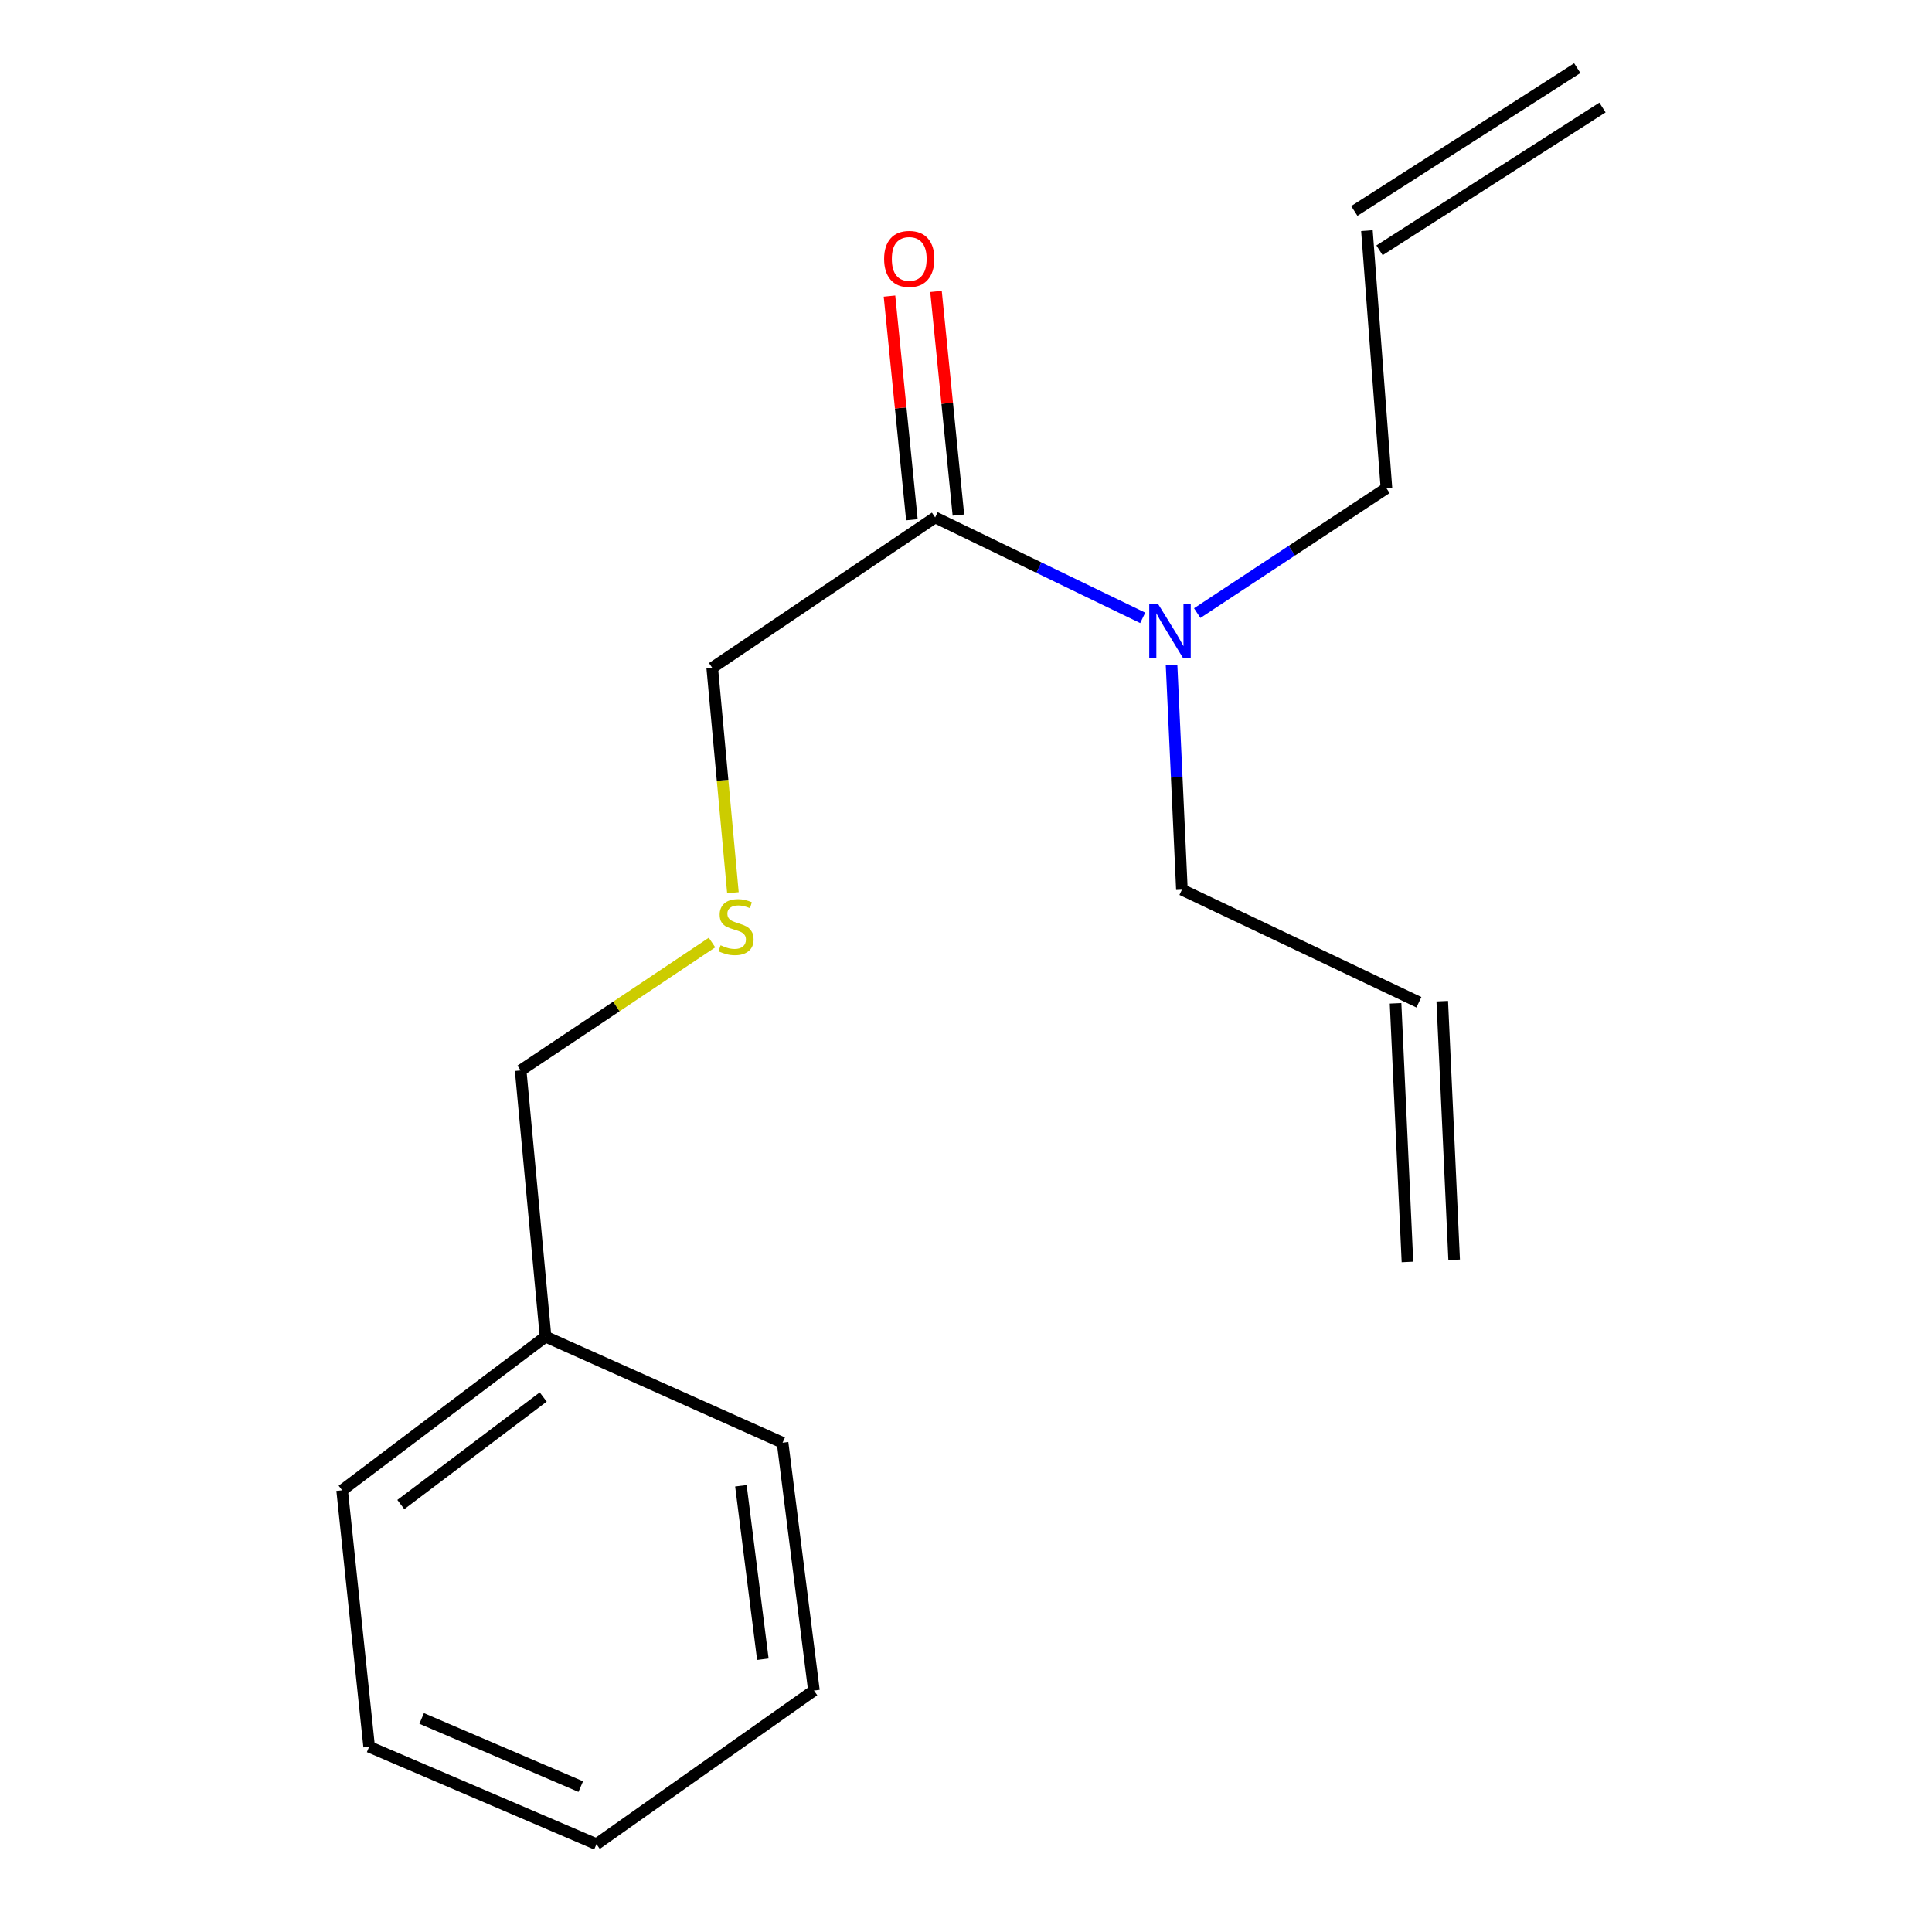 <?xml version='1.0' encoding='iso-8859-1'?>
<svg version='1.1' baseProfile='full'
              xmlns='http://www.w3.org/2000/svg'
                      xmlns:rdkit='http://www.rdkit.org/xml'
                      xmlns:xlink='http://www.w3.org/1999/xlink'
                  xml:space='preserve'
width='1000px' height='1000px' viewBox='0 0 1000 1000'>
<!-- END OF HEADER -->
<rect style='opacity:1.0;fill:#FFFFFF;stroke:none' width='1000' height='1000' x='0' y='0'> </rect>
<path class='bond-0' d='M 484.031,267.808 L 537.75,293.803' style='fill:none;fill-rule:evenodd;stroke:#000000;stroke-width:6px;stroke-linecap:butt;stroke-linejoin:miter;stroke-opacity:1' />
<path class='bond-0' d='M 537.75,293.803 L 591.469,319.798' style='fill:none;fill-rule:evenodd;stroke:#0000FF;stroke-width:6px;stroke-linecap:butt;stroke-linejoin:miter;stroke-opacity:1' />
<path class='bond-1' d='M 496.069,266.601 L 490.269,208.724' style='fill:none;fill-rule:evenodd;stroke:#000000;stroke-width:6px;stroke-linecap:butt;stroke-linejoin:miter;stroke-opacity:1' />
<path class='bond-1' d='M 490.269,208.724 L 484.47,150.846' style='fill:none;fill-rule:evenodd;stroke:#FF0000;stroke-width:6px;stroke-linecap:butt;stroke-linejoin:miter;stroke-opacity:1' />
<path class='bond-1' d='M 471.994,269.014 L 466.195,211.136' style='fill:none;fill-rule:evenodd;stroke:#000000;stroke-width:6px;stroke-linecap:butt;stroke-linejoin:miter;stroke-opacity:1' />
<path class='bond-1' d='M 466.195,211.136 L 460.395,153.258' style='fill:none;fill-rule:evenodd;stroke:#FF0000;stroke-width:6px;stroke-linecap:butt;stroke-linejoin:miter;stroke-opacity:1' />
<path class='bond-7' d='M 484.031,267.808 L 368.647,345.676' style='fill:none;fill-rule:evenodd;stroke:#000000;stroke-width:6px;stroke-linecap:butt;stroke-linejoin:miter;stroke-opacity:1' />
<path class='bond-8' d='M 606.392,344.139 L 609.073,402.324' style='fill:none;fill-rule:evenodd;stroke:#0000FF;stroke-width:6px;stroke-linecap:butt;stroke-linejoin:miter;stroke-opacity:1' />
<path class='bond-8' d='M 609.073,402.324 L 611.755,460.508' style='fill:none;fill-rule:evenodd;stroke:#000000;stroke-width:6px;stroke-linecap:butt;stroke-linejoin:miter;stroke-opacity:1' />
<path class='bond-9' d='M 619.68,317.329 L 668.651,285.021' style='fill:none;fill-rule:evenodd;stroke:#0000FF;stroke-width:6px;stroke-linecap:butt;stroke-linejoin:miter;stroke-opacity:1' />
<path class='bond-9' d='M 668.651,285.021 L 717.622,252.713' style='fill:none;fill-rule:evenodd;stroke:#000000;stroke-width:6px;stroke-linecap:butt;stroke-linejoin:miter;stroke-opacity:1' />
<path class='bond-2' d='M 707.513,119.371 L 717.622,252.713' style='fill:none;fill-rule:evenodd;stroke:#000000;stroke-width:6px;stroke-linecap:butt;stroke-linejoin:miter;stroke-opacity:1' />
<path class='bond-5' d='M 714.038,129.558 L 829.436,55.642' style='fill:none;fill-rule:evenodd;stroke:#000000;stroke-width:6px;stroke-linecap:butt;stroke-linejoin:miter;stroke-opacity:1' />
<path class='bond-5' d='M 700.988,109.184 L 816.386,35.268' style='fill:none;fill-rule:evenodd;stroke:#000000;stroke-width:6px;stroke-linecap:butt;stroke-linejoin:miter;stroke-opacity:1' />
<path class='bond-3' d='M 734.424,518.765 L 611.755,460.508' style='fill:none;fill-rule:evenodd;stroke:#000000;stroke-width:6px;stroke-linecap:butt;stroke-linejoin:miter;stroke-opacity:1' />
<path class='bond-6' d='M 722.339,519.32 L 728.495,653.187' style='fill:none;fill-rule:evenodd;stroke:#000000;stroke-width:6px;stroke-linecap:butt;stroke-linejoin:miter;stroke-opacity:1' />
<path class='bond-6' d='M 746.509,518.209 L 752.665,652.075' style='fill:none;fill-rule:evenodd;stroke:#000000;stroke-width:6px;stroke-linecap:butt;stroke-linejoin:miter;stroke-opacity:1' />
<path class='bond-4' d='M 379.364,462.074 L 374.006,403.875' style='fill:none;fill-rule:evenodd;stroke:#CCCC00;stroke-width:6px;stroke-linecap:butt;stroke-linejoin:miter;stroke-opacity:1' />
<path class='bond-4' d='M 374.006,403.875 L 368.647,345.676' style='fill:none;fill-rule:evenodd;stroke:#000000;stroke-width:6px;stroke-linecap:butt;stroke-linejoin:miter;stroke-opacity:1' />
<path class='bond-11' d='M 368.541,487.862 L 319.015,520.956' style='fill:none;fill-rule:evenodd;stroke:#CCCC00;stroke-width:6px;stroke-linecap:butt;stroke-linejoin:miter;stroke-opacity:1' />
<path class='bond-11' d='M 319.015,520.956 L 269.488,554.049' style='fill:none;fill-rule:evenodd;stroke:#000000;stroke-width:6px;stroke-linecap:butt;stroke-linejoin:miter;stroke-opacity:1' />
<path class='bond-10' d='M 282.378,691.854 L 269.488,554.049' style='fill:none;fill-rule:evenodd;stroke:#000000;stroke-width:6px;stroke-linecap:butt;stroke-linejoin:miter;stroke-opacity:1' />
<path class='bond-12' d='M 282.378,691.854 L 177.089,771.375' style='fill:none;fill-rule:evenodd;stroke:#000000;stroke-width:6px;stroke-linecap:butt;stroke-linejoin:miter;stroke-opacity:1' />
<path class='bond-12' d='M 281.167,723.089 L 207.465,778.754' style='fill:none;fill-rule:evenodd;stroke:#000000;stroke-width:6px;stroke-linecap:butt;stroke-linejoin:miter;stroke-opacity:1' />
<path class='bond-13' d='M 282.378,691.854 L 405.061,746.75' style='fill:none;fill-rule:evenodd;stroke:#000000;stroke-width:6px;stroke-linecap:butt;stroke-linejoin:miter;stroke-opacity:1' />
<path class='bond-14' d='M 177.089,771.375 L 191.069,904.139' style='fill:none;fill-rule:evenodd;stroke:#000000;stroke-width:6px;stroke-linecap:butt;stroke-linejoin:miter;stroke-opacity:1' />
<path class='bond-15' d='M 405.061,746.75 L 421.285,875.024' style='fill:none;fill-rule:evenodd;stroke:#000000;stroke-width:6px;stroke-linecap:butt;stroke-linejoin:miter;stroke-opacity:1' />
<path class='bond-15' d='M 383.491,769.027 L 394.848,858.819' style='fill:none;fill-rule:evenodd;stroke:#000000;stroke-width:6px;stroke-linecap:butt;stroke-linejoin:miter;stroke-opacity:1' />
<path class='bond-17' d='M 191.069,904.139 L 308.724,954.545' style='fill:none;fill-rule:evenodd;stroke:#000000;stroke-width:6px;stroke-linecap:butt;stroke-linejoin:miter;stroke-opacity:1' />
<path class='bond-17' d='M 218.245,889.46 L 300.604,924.744' style='fill:none;fill-rule:evenodd;stroke:#000000;stroke-width:6px;stroke-linecap:butt;stroke-linejoin:miter;stroke-opacity:1' />
<path class='bond-16' d='M 421.285,875.024 L 308.724,954.545' style='fill:none;fill-rule:evenodd;stroke:#000000;stroke-width:6px;stroke-linecap:butt;stroke-linejoin:miter;stroke-opacity:1' />
<path  class='atom-1' d='M 599.325 312.469
L 608.605 327.469
Q 609.525 328.949, 611.005 331.629
Q 612.485 334.309, 612.565 334.469
L 612.565 312.469
L 616.325 312.469
L 616.325 340.789
L 612.445 340.789
L 602.485 324.389
Q 601.325 322.469, 600.085 320.269
Q 598.885 318.069, 598.525 317.389
L 598.525 340.789
L 594.845 340.789
L 594.845 312.469
L 599.325 312.469
' fill='#0000FF'/>
<path  class='atom-2' d='M 457.616 134.008
Q 457.616 127.208, 460.976 123.408
Q 464.336 119.608, 470.616 119.608
Q 476.896 119.608, 480.256 123.408
Q 483.616 127.208, 483.616 134.008
Q 483.616 140.888, 480.216 144.808
Q 476.816 148.688, 470.616 148.688
Q 464.376 148.688, 460.976 144.808
Q 457.616 140.928, 457.616 134.008
M 470.616 145.488
Q 474.936 145.488, 477.256 142.608
Q 479.616 139.688, 479.616 134.008
Q 479.616 128.448, 477.256 125.648
Q 474.936 122.808, 470.616 122.808
Q 466.296 122.808, 463.936 125.608
Q 461.616 128.408, 461.616 134.008
Q 461.616 139.728, 463.936 142.608
Q 466.296 145.488, 470.616 145.488
' fill='#FF0000'/>
<path  class='atom-5' d='M 372.974 489.275
Q 373.294 489.395, 374.614 489.955
Q 375.934 490.515, 377.374 490.875
Q 378.854 491.195, 380.294 491.195
Q 382.974 491.195, 384.534 489.915
Q 386.094 488.595, 386.094 486.315
Q 386.094 484.755, 385.294 483.795
Q 384.534 482.835, 383.334 482.315
Q 382.134 481.795, 380.134 481.195
Q 377.614 480.435, 376.094 479.715
Q 374.614 478.995, 373.534 477.475
Q 372.494 475.955, 372.494 473.395
Q 372.494 469.835, 374.894 467.635
Q 377.334 465.435, 382.134 465.435
Q 385.414 465.435, 389.134 466.995
L 388.214 470.075
Q 384.814 468.675, 382.254 468.675
Q 379.494 468.675, 377.974 469.835
Q 376.454 470.955, 376.494 472.915
Q 376.494 474.435, 377.254 475.355
Q 378.054 476.275, 379.174 476.795
Q 380.334 477.315, 382.254 477.915
Q 384.814 478.715, 386.334 479.515
Q 387.854 480.315, 388.934 481.955
Q 390.054 483.555, 390.054 486.315
Q 390.054 490.235, 387.414 492.355
Q 384.814 494.435, 380.454 494.435
Q 377.934 494.435, 376.014 493.875
Q 374.134 493.355, 371.894 492.435
L 372.974 489.275
' fill='#CCCC00'/>
</svg>
